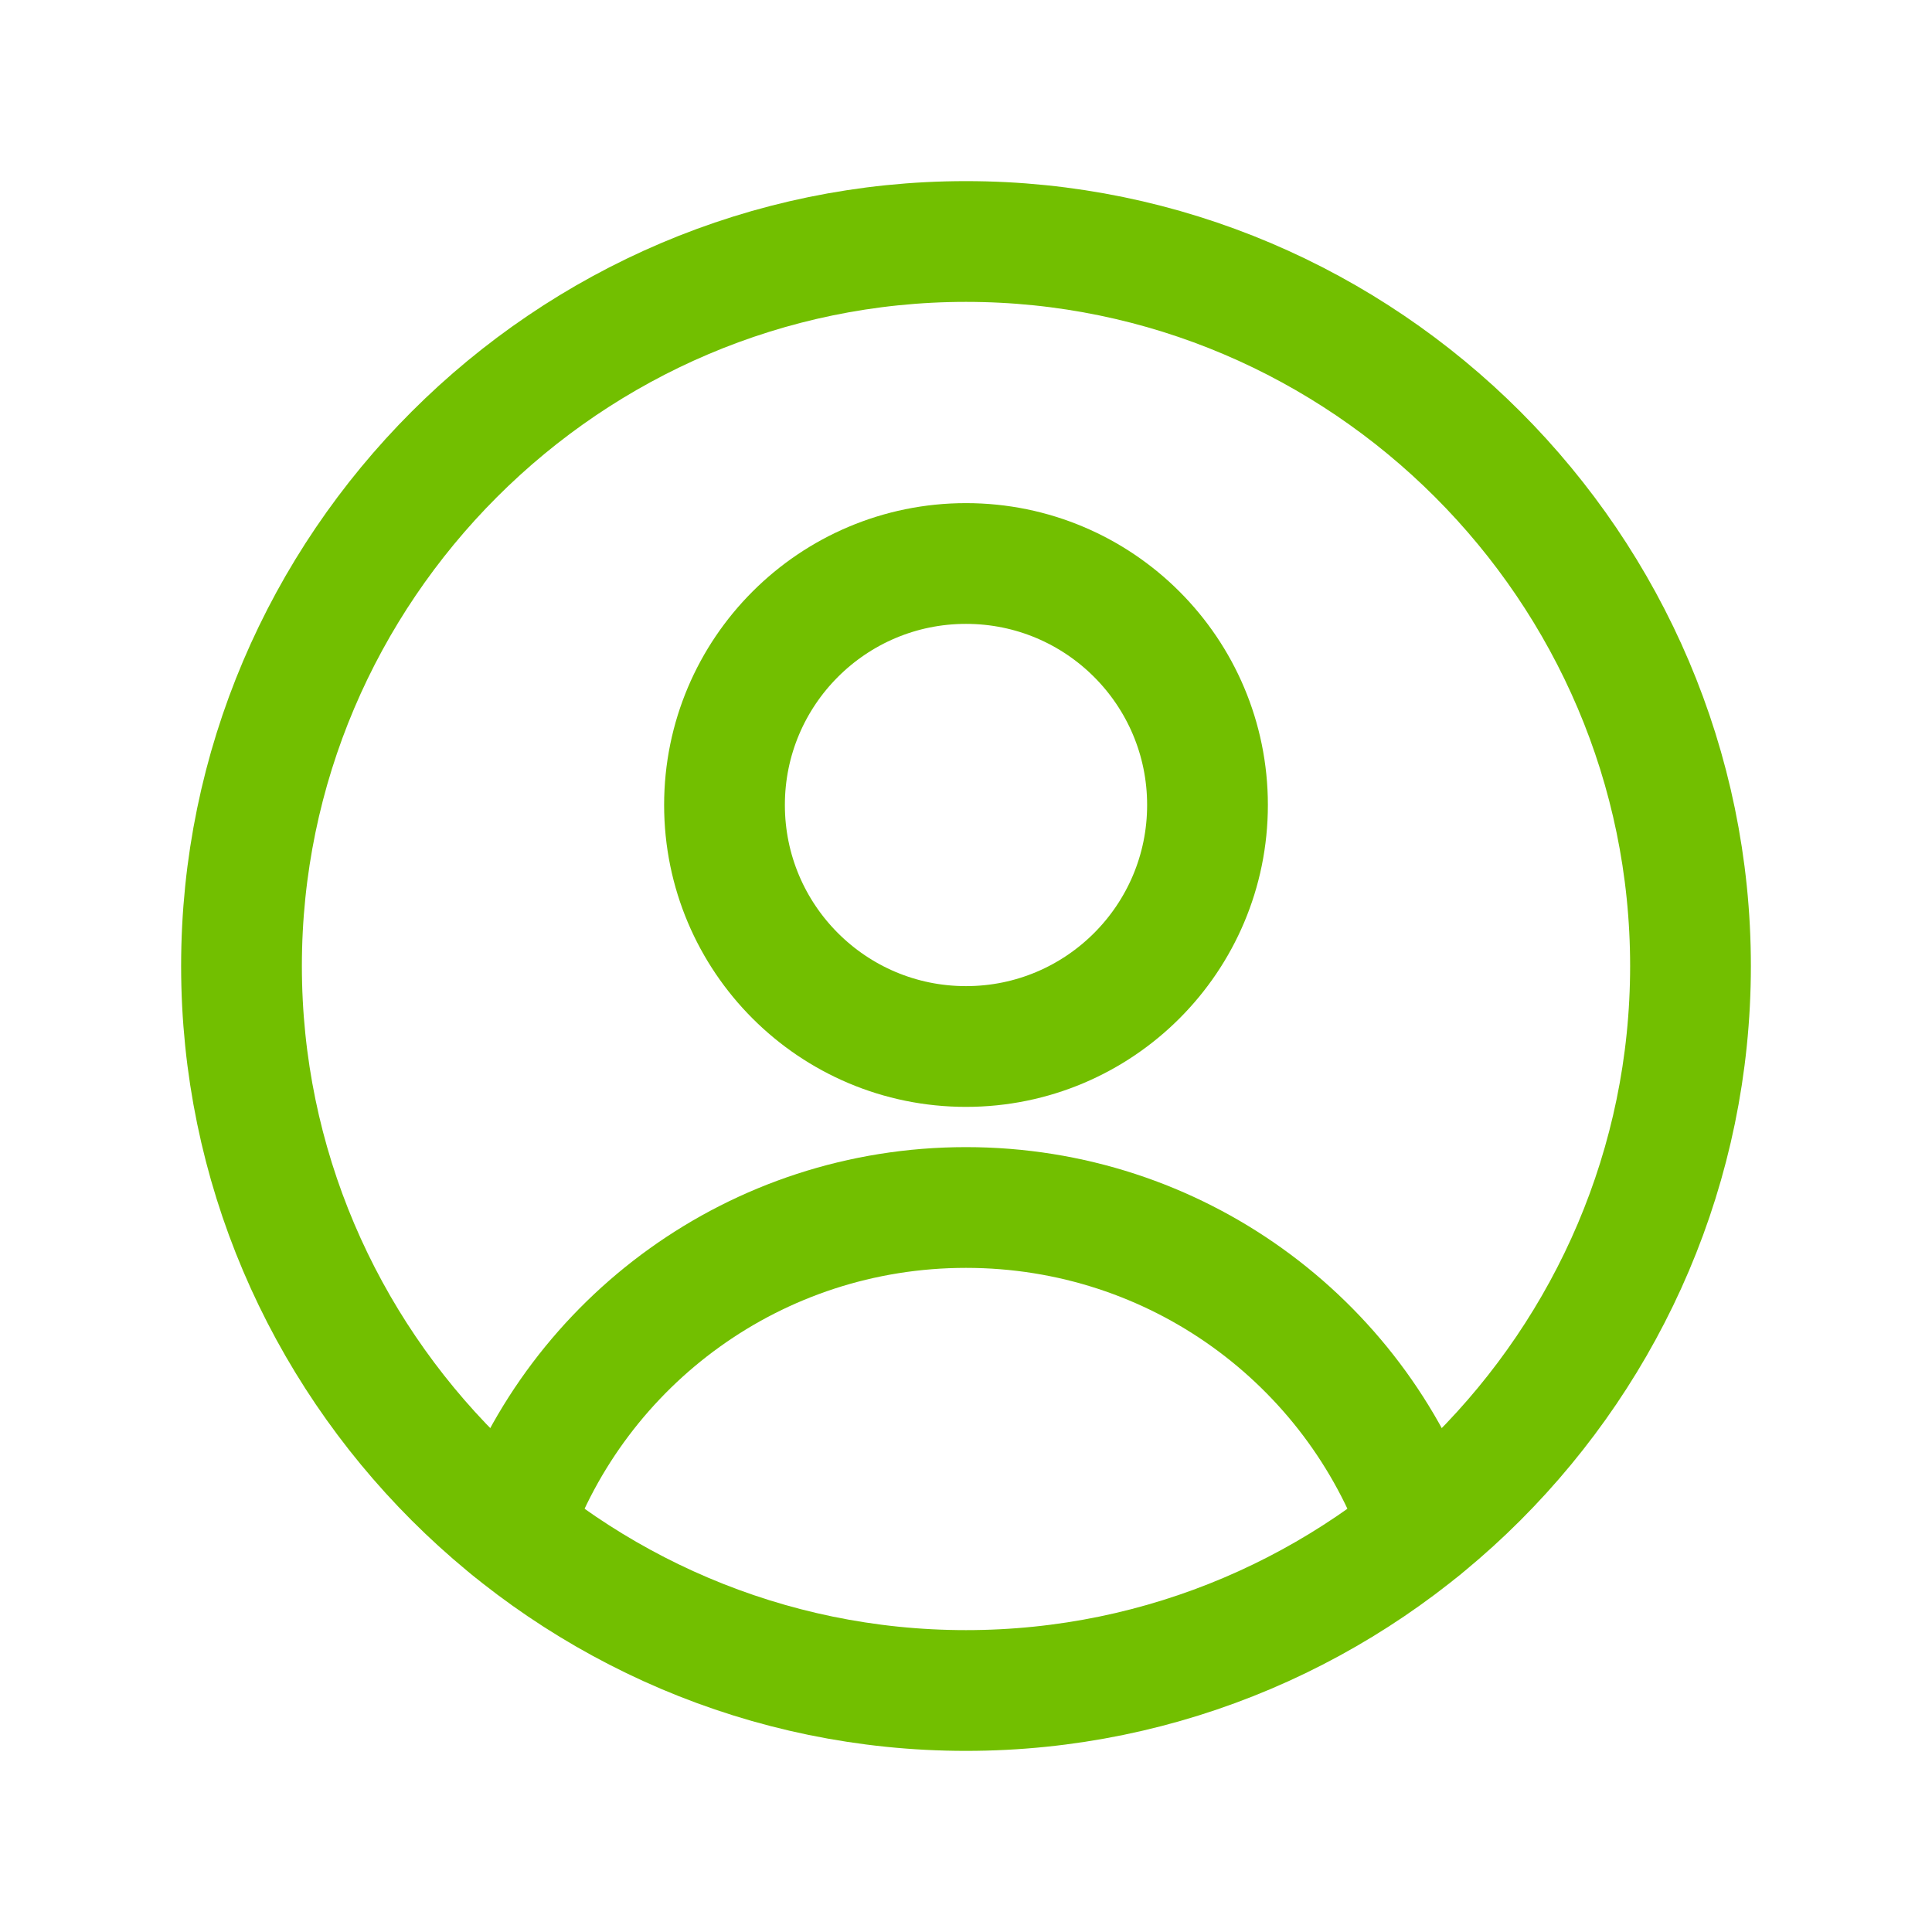 <?xml version="1.0" encoding="utf-8"?>
<!-- Generator: Adobe Illustrator 24.0.2, SVG Export Plug-In . SVG Version: 6.00 Build 0)  -->
<svg version="1.1" id="Layer_1" xmlns="http://www.w3.org/2000/svg" xmlns:xlink="http://www.w3.org/1999/xlink" x="0px" y="0px"
	 viewBox="0 0 24 24" style="enable-background:new 0 0 24 24;" xml:space="preserve">
<style type="text/css">
	.st0{opacity:0;}
	.st1{fill:#FFFFFF;}
	.st2{fill:none;stroke:#707070;}
	.st3{fill:none;}
	.st4{fill:none;stroke:#72BF00;stroke-width:1.5;stroke-linecap:round;stroke-linejoin:round;stroke-miterlimit:10;}
	.st5{fill:none;stroke:#72BF00;stroke-width:1.5;stroke-linejoin:round;stroke-miterlimit:10;}
</style>
<rect class="st3" width="24" height="24"/>
<g>
	<g>
		<path class="st4" d="M12,3L12,3c-4.95,0-9,4.05-9,9v0c0,4.95,4.05,9,9,9h0c4.95,0,9-4.05,9-9v0C21,7.05,16.95,3,12,3z"/>
		<circle class="st4" cx="12" cy="10" r="3"/>
	</g>
	<path class="st4" d="M6.35,18.99C7.17,16.66,9.39,15,12,15h0c2.61,0,4.83,1.66,5.65,3.99"/>
</g>
</svg>
